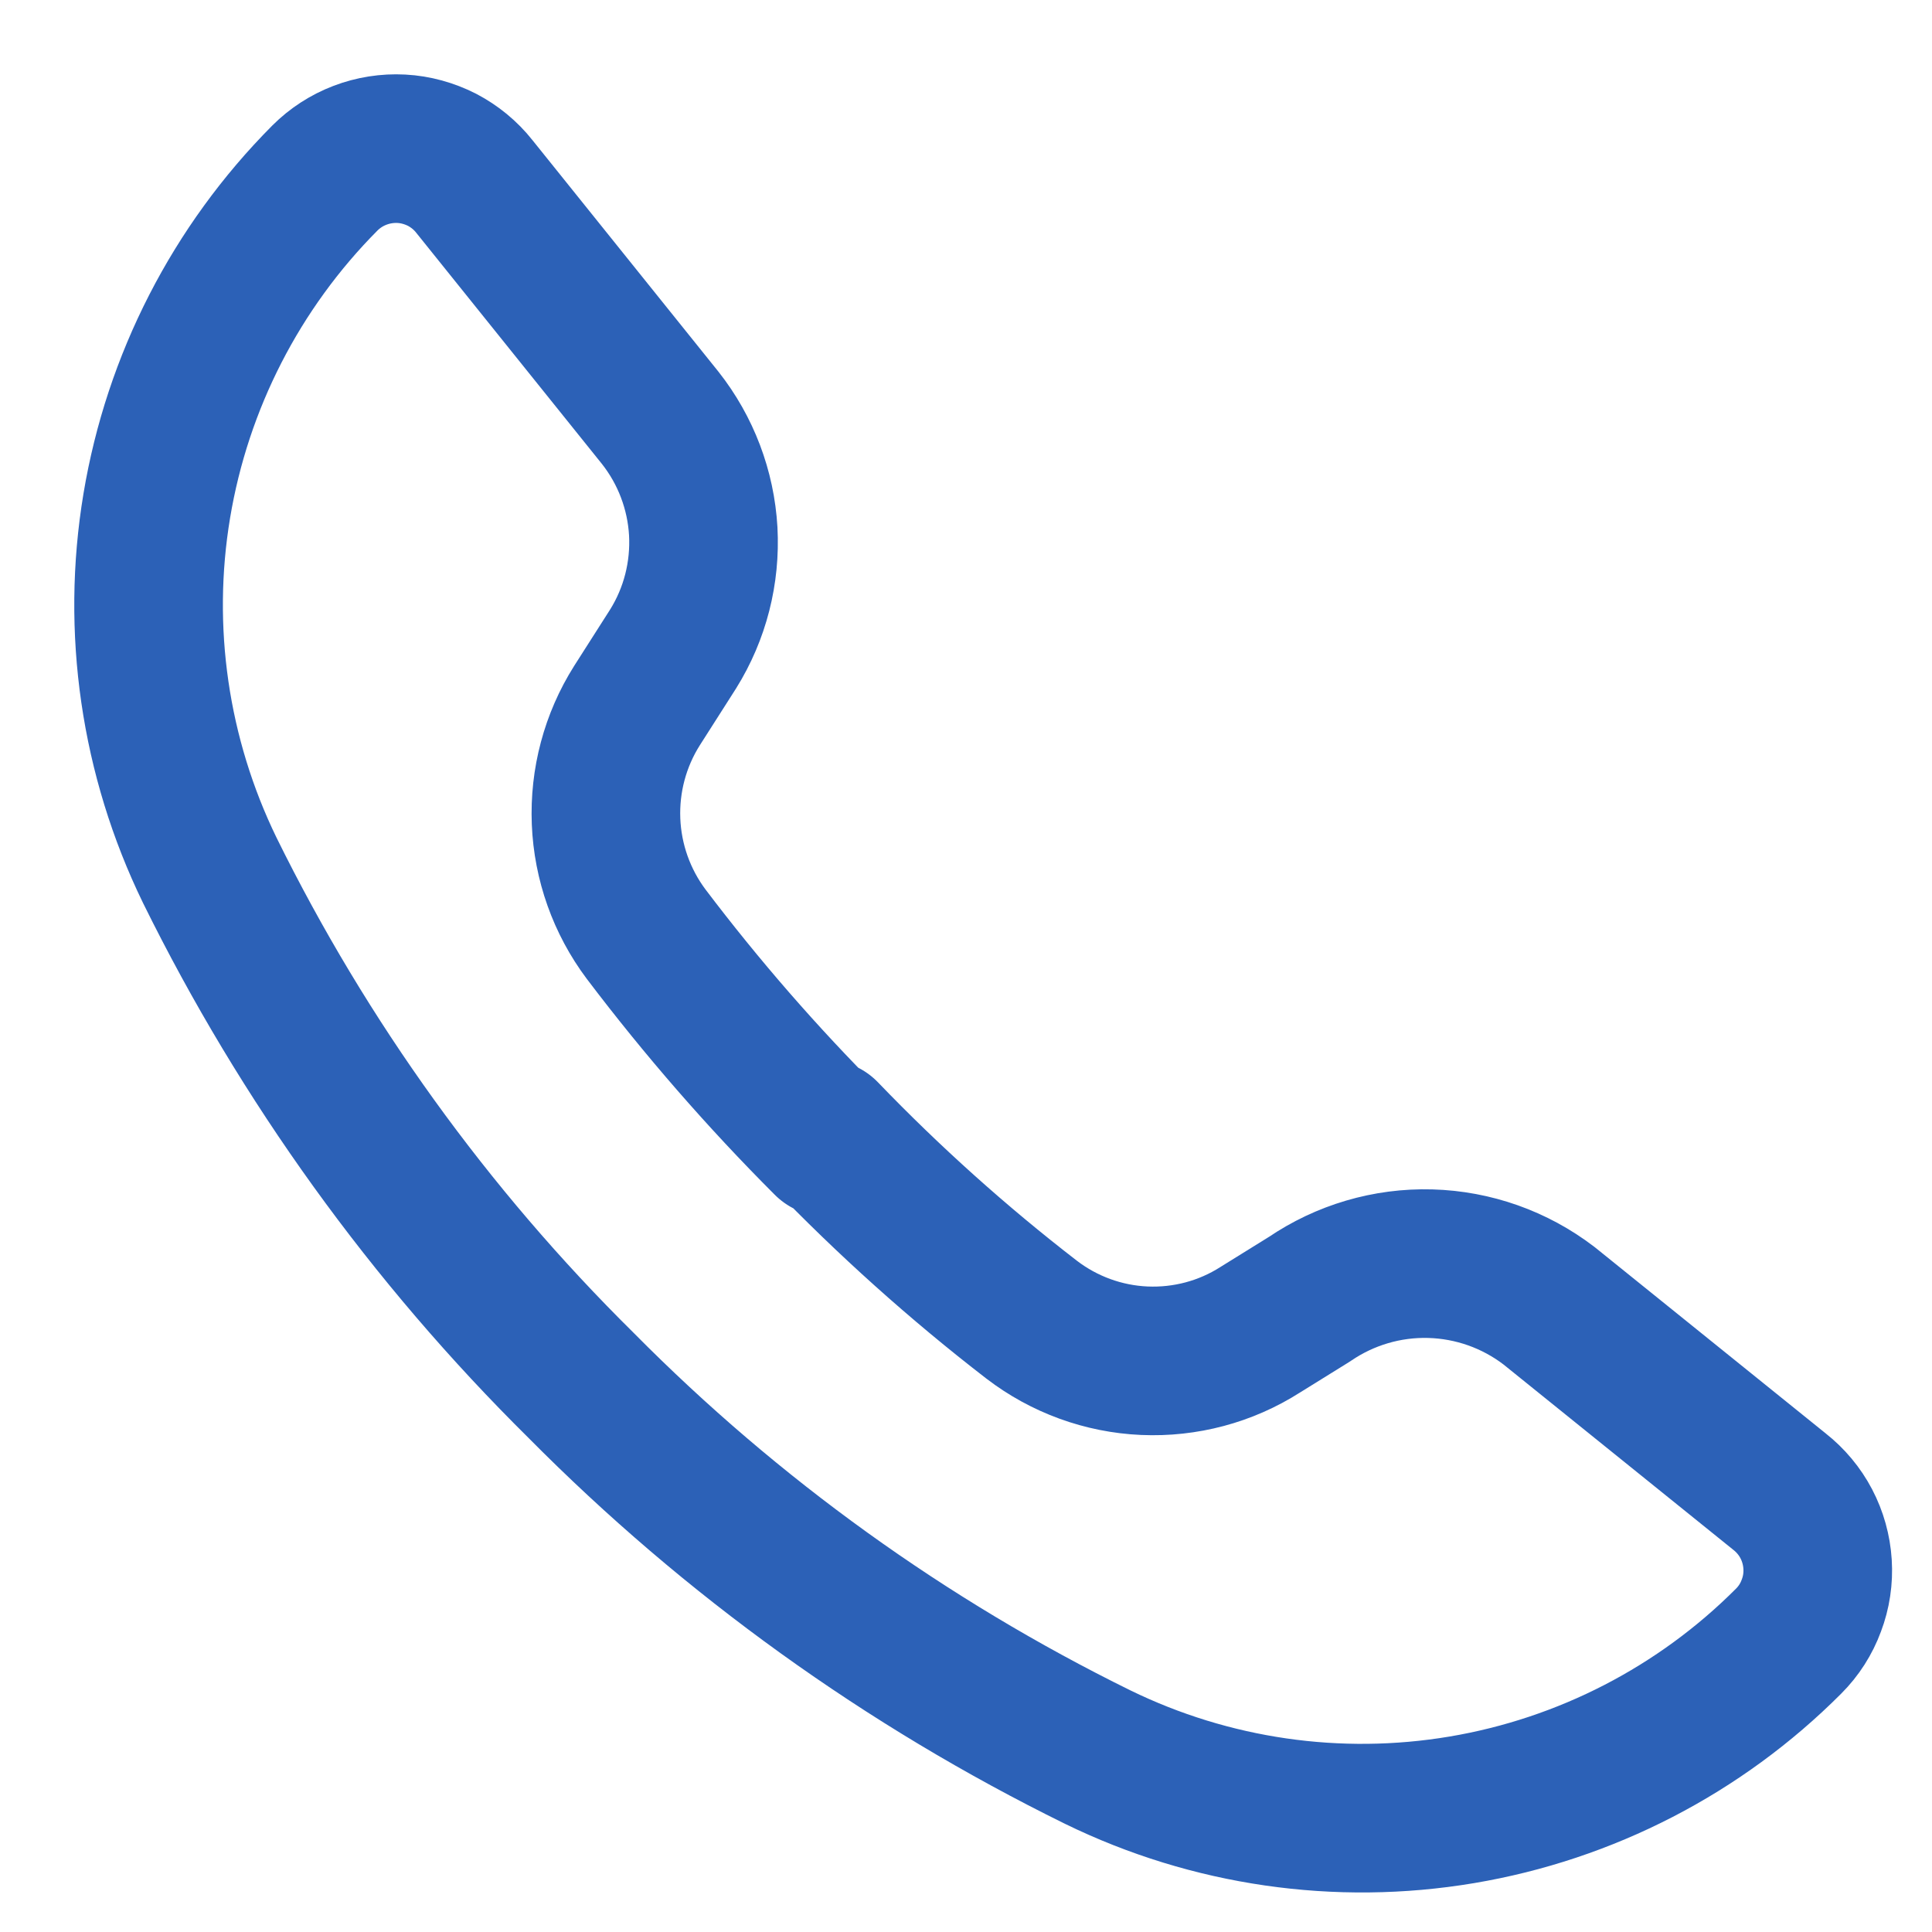 <svg width="13" height="13" viewBox="0 0 13 13" fill="none" xmlns="http://www.w3.org/2000/svg">
<path d="M5.548 7.63C5.981 8.08 6.447 8.498 6.942 8.88C7.16 9.047 7.425 9.144 7.7 9.156C7.975 9.168 8.247 9.096 8.479 8.948L8.811 8.742C9.05 8.579 9.334 8.495 9.624 8.503C9.914 8.511 10.193 8.61 10.423 8.786L11.973 10.036C12.048 10.095 12.11 10.169 12.154 10.253C12.198 10.337 12.224 10.43 12.23 10.525C12.236 10.62 12.222 10.715 12.188 10.804C12.155 10.894 12.103 10.975 12.036 11.042V11.042C11.439 11.641 10.669 12.038 9.836 12.178C9.002 12.318 8.146 12.194 7.386 11.823C6.097 11.189 4.922 10.344 3.911 9.323C2.89 8.314 2.045 7.142 1.411 5.855C1.041 5.094 0.916 4.237 1.055 3.403C1.194 2.569 1.589 1.798 2.186 1.198V1.198C2.253 1.131 2.333 1.079 2.422 1.045C2.511 1.011 2.606 0.996 2.701 1.001C2.796 1.006 2.889 1.032 2.974 1.075C3.058 1.119 3.133 1.18 3.192 1.255L4.442 2.811C4.615 3.03 4.716 3.297 4.732 3.575C4.747 3.854 4.677 4.13 4.529 4.367L4.286 4.748C4.139 4.981 4.067 5.252 4.078 5.527C4.089 5.801 4.183 6.066 4.348 6.286C4.722 6.78 5.129 7.248 5.567 7.686L5.548 7.63Z" stroke="#2C61B7" stroke-linejoin="round"/>
</svg>
